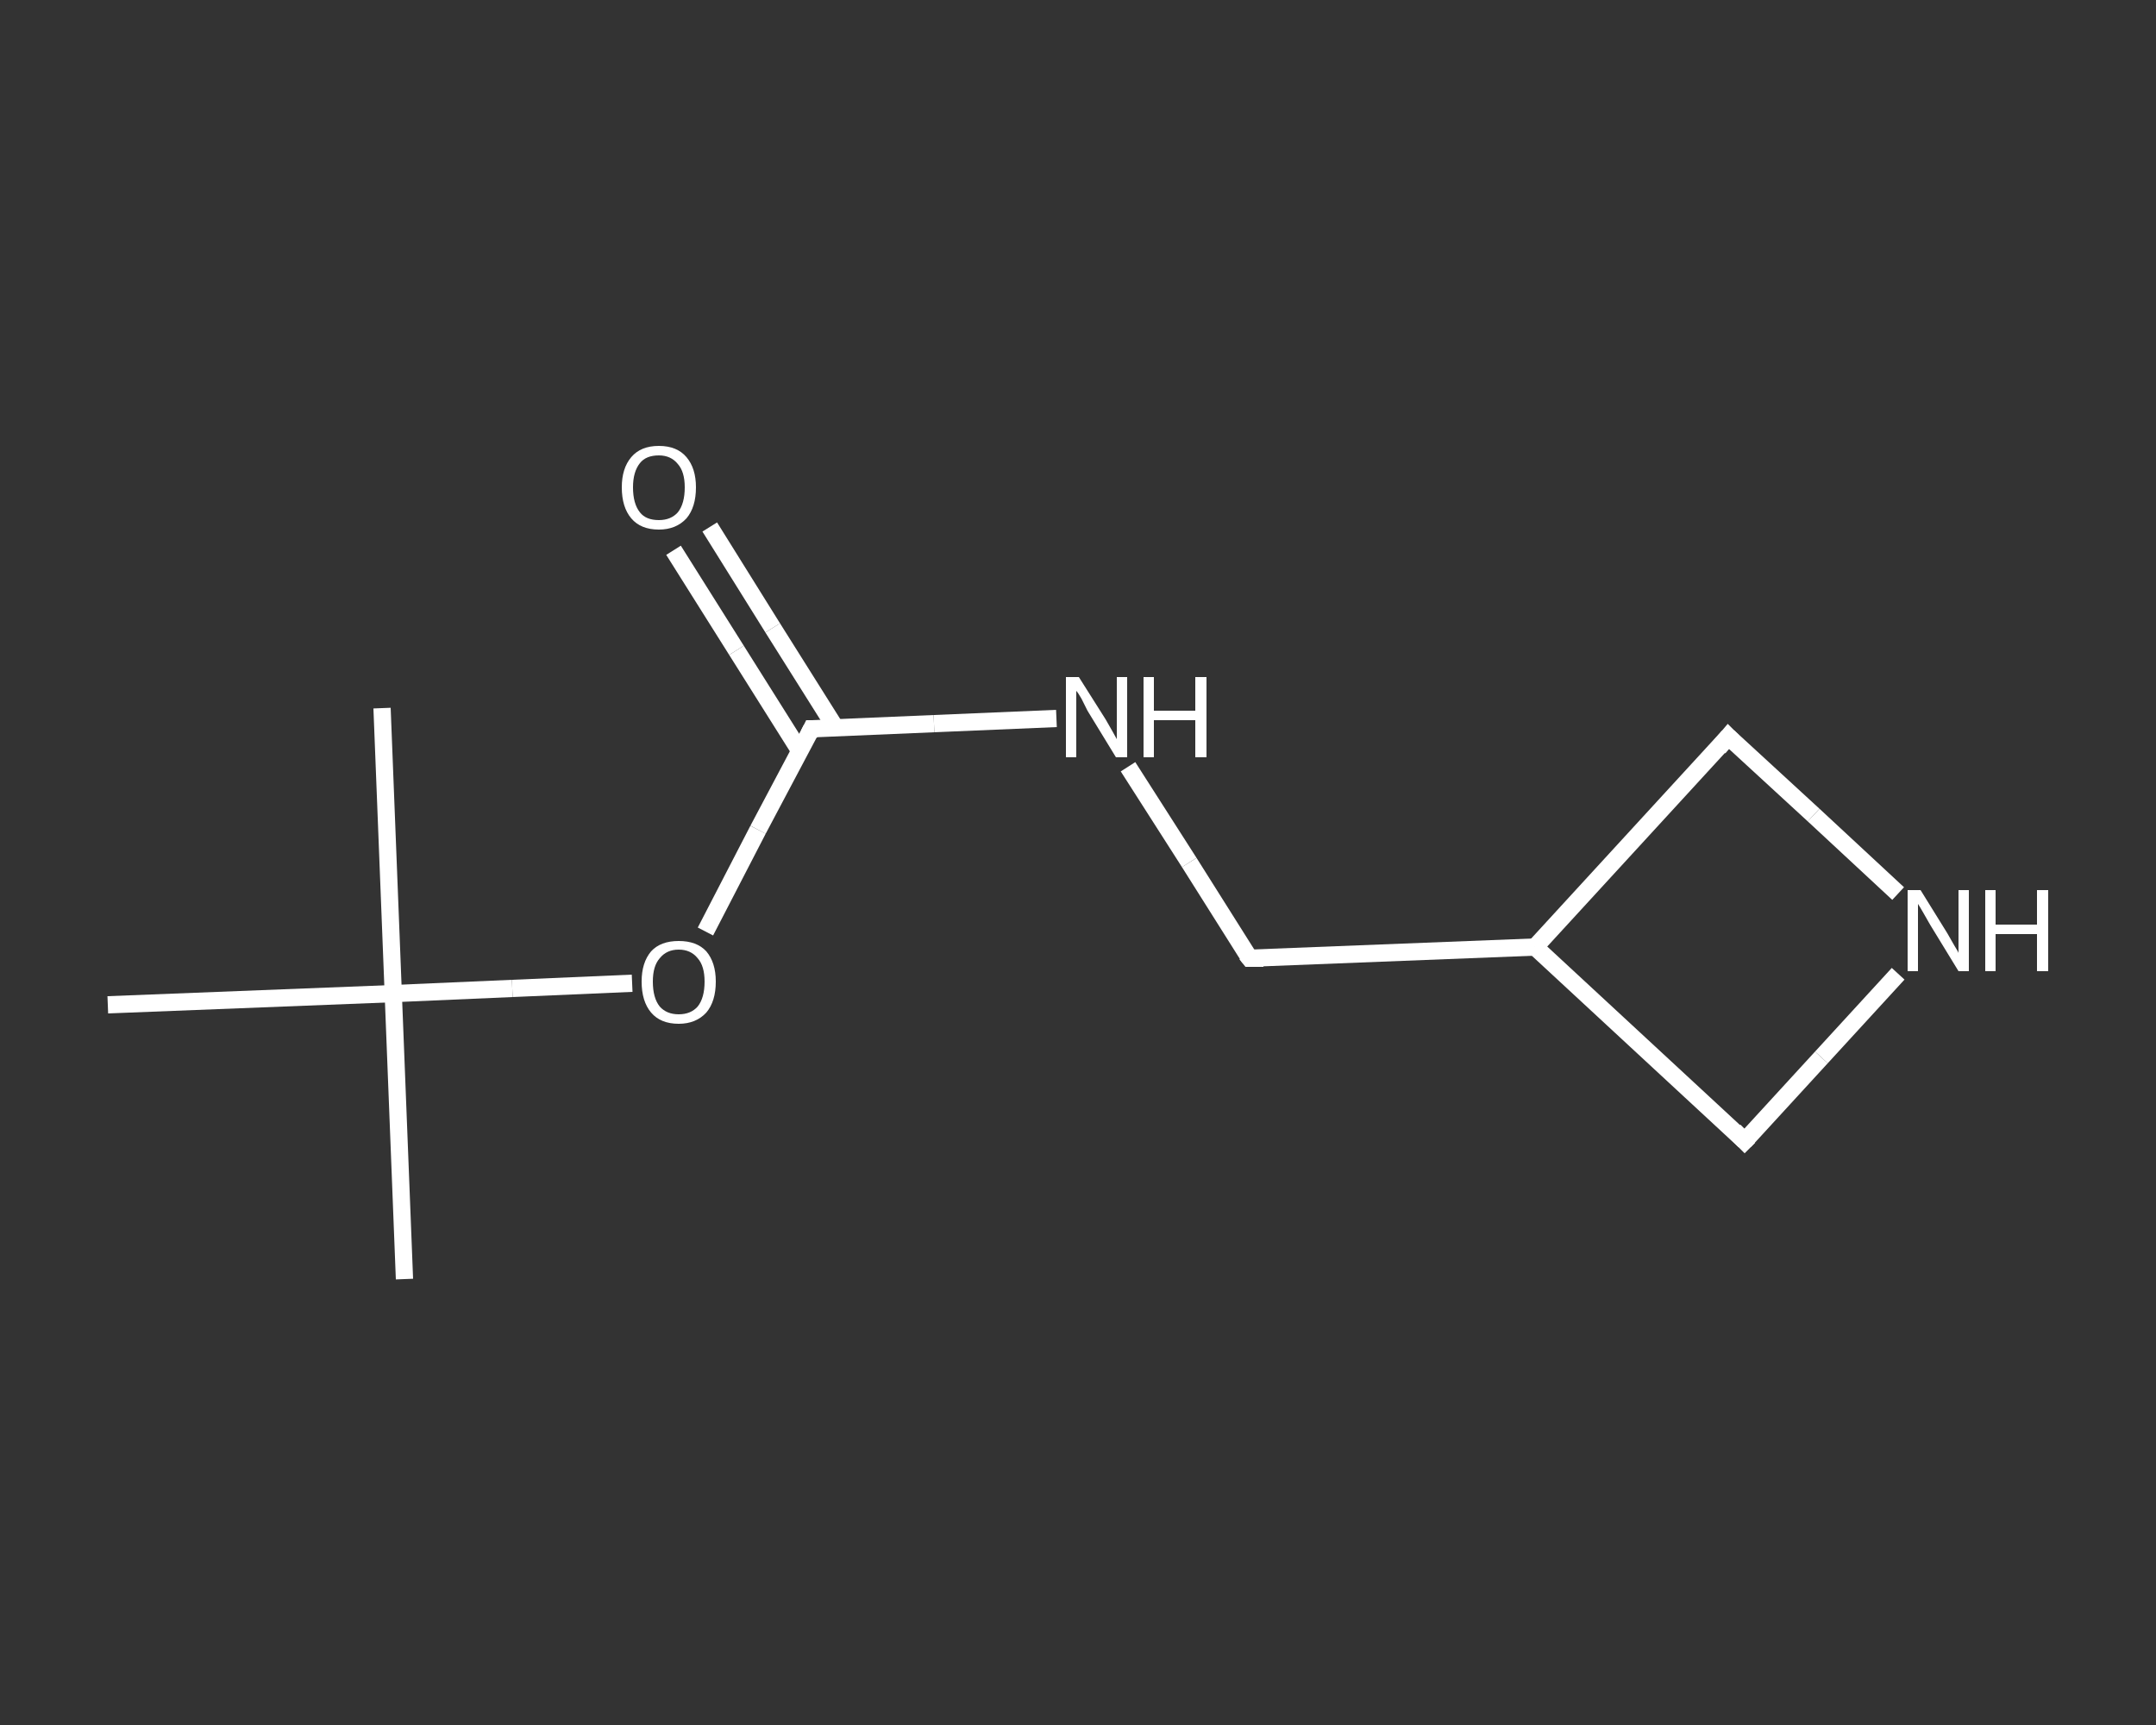 <?xml version='1.0' encoding='iso-8859-1'?>
<svg version='1.1' baseProfile='full'
              xmlns='http://www.w3.org/2000/svg'
                      xmlns:rdkit='http://www.rdkit.org/xml'
                      xmlns:xlink='http://www.w3.org/1999/xlink'
                  xml:space='preserve'
width='250px' height='200px' viewBox='0 0 250 200'>
<rect x="0" y="0" width="250" height="200" fill="#333333" stroke="none"/>
<!-- END OF HEADER -->
<rect style='opacity:1.0;fill:transparent;stroke:none' width='250.0' height='200.0' x='0.0' y='0.0'> </rect>
<path class='bond-0 atom-0 atom-1' d='M 46.9,148.3 L 45.6,115.2' style='fill:none;fill-rule:evenodd;stroke:#FFFFFF;stroke-width:2.0px;stroke-linecap:butt;stroke-linejoin:miter;stroke-opacity:1' />
<path class='bond-1 atom-1 atom-2' d='M 45.6,115.2 L 44.3,82.1' style='fill:none;fill-rule:evenodd;stroke:#FFFFFF;stroke-width:2.0px;stroke-linecap:butt;stroke-linejoin:miter;stroke-opacity:1' />
<path class='bond-2 atom-1 atom-3' d='M 45.6,115.2 L 12.5,116.5' style='fill:none;fill-rule:evenodd;stroke:#FFFFFF;stroke-width:2.0px;stroke-linecap:butt;stroke-linejoin:miter;stroke-opacity:1' />
<path class='bond-3 atom-1 atom-4' d='M 45.6,115.2 L 59.4,114.6' style='fill:none;fill-rule:evenodd;stroke:#FFFFFF;stroke-width:2.0px;stroke-linecap:butt;stroke-linejoin:miter;stroke-opacity:1' />
<path class='bond-3 atom-1 atom-4' d='M 59.4,114.6 L 73.3,114.0' style='fill:none;fill-rule:evenodd;stroke:#FFFFFF;stroke-width:2.0px;stroke-linecap:butt;stroke-linejoin:miter;stroke-opacity:1' />
<path class='bond-4 atom-4 atom-5' d='M 81.8,108.0 L 87.9,96.2' style='fill:none;fill-rule:evenodd;stroke:#FFFFFF;stroke-width:2.0px;stroke-linecap:butt;stroke-linejoin:miter;stroke-opacity:1' />
<path class='bond-4 atom-4 atom-5' d='M 87.9,96.2 L 94.1,84.5' style='fill:none;fill-rule:evenodd;stroke:#FFFFFF;stroke-width:2.0px;stroke-linecap:butt;stroke-linejoin:miter;stroke-opacity:1' />
<path class='bond-5 atom-5 atom-6' d='M 96.9,84.4 L 89.6,72.8' style='fill:none;fill-rule:evenodd;stroke:#FFFFFF;stroke-width:2.0px;stroke-linecap:butt;stroke-linejoin:miter;stroke-opacity:1' />
<path class='bond-5 atom-5 atom-6' d='M 89.6,72.8 L 82.3,61.1' style='fill:none;fill-rule:evenodd;stroke:#FFFFFF;stroke-width:2.0px;stroke-linecap:butt;stroke-linejoin:miter;stroke-opacity:1' />
<path class='bond-5 atom-5 atom-6' d='M 92.7,87.0 L 85.4,75.4' style='fill:none;fill-rule:evenodd;stroke:#FFFFFF;stroke-width:2.0px;stroke-linecap:butt;stroke-linejoin:miter;stroke-opacity:1' />
<path class='bond-5 atom-5 atom-6' d='M 85.4,75.4 L 78.1,63.8' style='fill:none;fill-rule:evenodd;stroke:#FFFFFF;stroke-width:2.0px;stroke-linecap:butt;stroke-linejoin:miter;stroke-opacity:1' />
<path class='bond-6 atom-5 atom-7' d='M 94.1,84.5 L 108.3,83.9' style='fill:none;fill-rule:evenodd;stroke:#FFFFFF;stroke-width:2.0px;stroke-linecap:butt;stroke-linejoin:miter;stroke-opacity:1' />
<path class='bond-6 atom-5 atom-7' d='M 108.3,83.9 L 122.5,83.3' style='fill:none;fill-rule:evenodd;stroke:#FFFFFF;stroke-width:2.0px;stroke-linecap:butt;stroke-linejoin:miter;stroke-opacity:1' />
<path class='bond-7 atom-7 atom-8' d='M 130.8,88.9 L 137.9,100.0' style='fill:none;fill-rule:evenodd;stroke:#FFFFFF;stroke-width:2.0px;stroke-linecap:butt;stroke-linejoin:miter;stroke-opacity:1' />
<path class='bond-7 atom-7 atom-8' d='M 137.9,100.0 L 144.9,111.1' style='fill:none;fill-rule:evenodd;stroke:#FFFFFF;stroke-width:2.0px;stroke-linecap:butt;stroke-linejoin:miter;stroke-opacity:1' />
<path class='bond-8 atom-8 atom-9' d='M 144.9,111.1 L 178.0,109.8' style='fill:none;fill-rule:evenodd;stroke:#FFFFFF;stroke-width:2.0px;stroke-linecap:butt;stroke-linejoin:miter;stroke-opacity:1' />
<path class='bond-9 atom-9 atom-10' d='M 178.0,109.8 L 200.4,85.4' style='fill:none;fill-rule:evenodd;stroke:#FFFFFF;stroke-width:2.0px;stroke-linecap:butt;stroke-linejoin:miter;stroke-opacity:1' />
<path class='bond-10 atom-10 atom-11' d='M 200.4,85.4 L 210.3,94.5' style='fill:none;fill-rule:evenodd;stroke:#FFFFFF;stroke-width:2.0px;stroke-linecap:butt;stroke-linejoin:miter;stroke-opacity:1' />
<path class='bond-10 atom-10 atom-11' d='M 210.3,94.5 L 220.1,103.6' style='fill:none;fill-rule:evenodd;stroke:#FFFFFF;stroke-width:2.0px;stroke-linecap:butt;stroke-linejoin:miter;stroke-opacity:1' />
<path class='bond-11 atom-11 atom-12' d='M 220.1,112.9 L 211.2,122.6' style='fill:none;fill-rule:evenodd;stroke:#FFFFFF;stroke-width:2.0px;stroke-linecap:butt;stroke-linejoin:miter;stroke-opacity:1' />
<path class='bond-11 atom-11 atom-12' d='M 211.2,122.6 L 202.3,132.3' style='fill:none;fill-rule:evenodd;stroke:#FFFFFF;stroke-width:2.0px;stroke-linecap:butt;stroke-linejoin:miter;stroke-opacity:1' />
<path class='bond-12 atom-12 atom-9' d='M 202.3,132.3 L 178.0,109.8' style='fill:none;fill-rule:evenodd;stroke:#FFFFFF;stroke-width:2.0px;stroke-linecap:butt;stroke-linejoin:miter;stroke-opacity:1' />
<path d='M 93.8,85.1 L 94.1,84.5 L 94.8,84.5' style='fill:none;stroke:#FFFFFF;stroke-width:2.0px;stroke-linecap:butt;stroke-linejoin:miter;stroke-opacity:1;' />
<path d='M 144.5,110.6 L 144.9,111.1 L 146.5,111.1' style='fill:none;stroke:#FFFFFF;stroke-width:2.0px;stroke-linecap:butt;stroke-linejoin:miter;stroke-opacity:1;' />
<path d='M 199.3,86.7 L 200.4,85.4 L 200.9,85.9' style='fill:none;stroke:#FFFFFF;stroke-width:2.0px;stroke-linecap:butt;stroke-linejoin:miter;stroke-opacity:1;' />
<path d='M 202.8,131.8 L 202.3,132.3 L 201.1,131.1' style='fill:none;stroke:#FFFFFF;stroke-width:2.0px;stroke-linecap:butt;stroke-linejoin:miter;stroke-opacity:1;' />
<path class='atom-4' d='M 74.4 113.8
Q 74.4 111.6, 75.5 110.3
Q 76.6 109.1, 78.7 109.1
Q 80.8 109.1, 81.9 110.3
Q 83.0 111.6, 83.0 113.8
Q 83.0 116.1, 81.9 117.4
Q 80.7 118.7, 78.7 118.7
Q 76.6 118.7, 75.5 117.4
Q 74.4 116.1, 74.4 113.8
M 78.7 117.6
Q 80.1 117.6, 80.9 116.7
Q 81.7 115.7, 81.7 113.8
Q 81.7 112.0, 80.9 111.1
Q 80.1 110.1, 78.7 110.1
Q 77.3 110.1, 76.5 111.1
Q 75.7 112.0, 75.7 113.8
Q 75.7 115.7, 76.5 116.7
Q 77.3 117.6, 78.7 117.6
' fill='#FFFFFF'/>
<path class='atom-6' d='M 72.1 56.5
Q 72.1 54.3, 73.2 53.0
Q 74.3 51.7, 76.4 51.7
Q 78.5 51.7, 79.6 53.0
Q 80.7 54.3, 80.7 56.5
Q 80.7 58.8, 79.6 60.1
Q 78.4 61.4, 76.4 61.4
Q 74.3 61.4, 73.2 60.1
Q 72.1 58.8, 72.1 56.5
M 76.4 60.3
Q 77.8 60.3, 78.6 59.4
Q 79.4 58.4, 79.4 56.5
Q 79.4 54.7, 78.6 53.8
Q 77.8 52.8, 76.4 52.8
Q 74.9 52.8, 74.2 53.7
Q 73.4 54.7, 73.4 56.5
Q 73.4 58.4, 74.2 59.4
Q 74.9 60.3, 76.4 60.3
' fill='#FFFFFF'/>
<path class='atom-7' d='M 125.1 78.5
L 128.2 83.4
Q 128.5 83.9, 129.0 84.8
Q 129.5 85.7, 129.5 85.7
L 129.5 78.5
L 130.7 78.5
L 130.7 87.8
L 129.4 87.8
L 126.1 82.4
Q 125.8 81.8, 125.4 81.0
Q 125.0 80.3, 124.8 80.1
L 124.8 87.8
L 123.6 87.8
L 123.6 78.5
L 125.1 78.5
' fill='#FFFFFF'/>
<path class='atom-7' d='M 132.6 78.5
L 133.8 78.5
L 133.8 82.4
L 138.6 82.4
L 138.6 78.5
L 139.9 78.5
L 139.9 87.8
L 138.6 87.8
L 138.6 83.5
L 133.8 83.5
L 133.8 87.8
L 132.6 87.8
L 132.6 78.5
' fill='#FFFFFF'/>
<path class='atom-11' d='M 222.7 103.2
L 225.8 108.2
Q 226.1 108.7, 226.6 109.6
Q 227.1 110.4, 227.1 110.5
L 227.1 103.2
L 228.3 103.2
L 228.3 112.6
L 227.1 112.6
L 223.8 107.2
Q 223.4 106.5, 223.0 105.8
Q 222.6 105.1, 222.4 104.8
L 222.4 112.6
L 221.2 112.6
L 221.2 103.2
L 222.7 103.2
' fill='#FFFFFF'/>
<path class='atom-11' d='M 230.2 103.2
L 231.4 103.2
L 231.4 107.2
L 236.2 107.2
L 236.2 103.2
L 237.5 103.2
L 237.5 112.6
L 236.2 112.6
L 236.2 108.3
L 231.4 108.3
L 231.4 112.6
L 230.2 112.6
L 230.2 103.2
' fill='#FFFFFF'/>
</svg>
